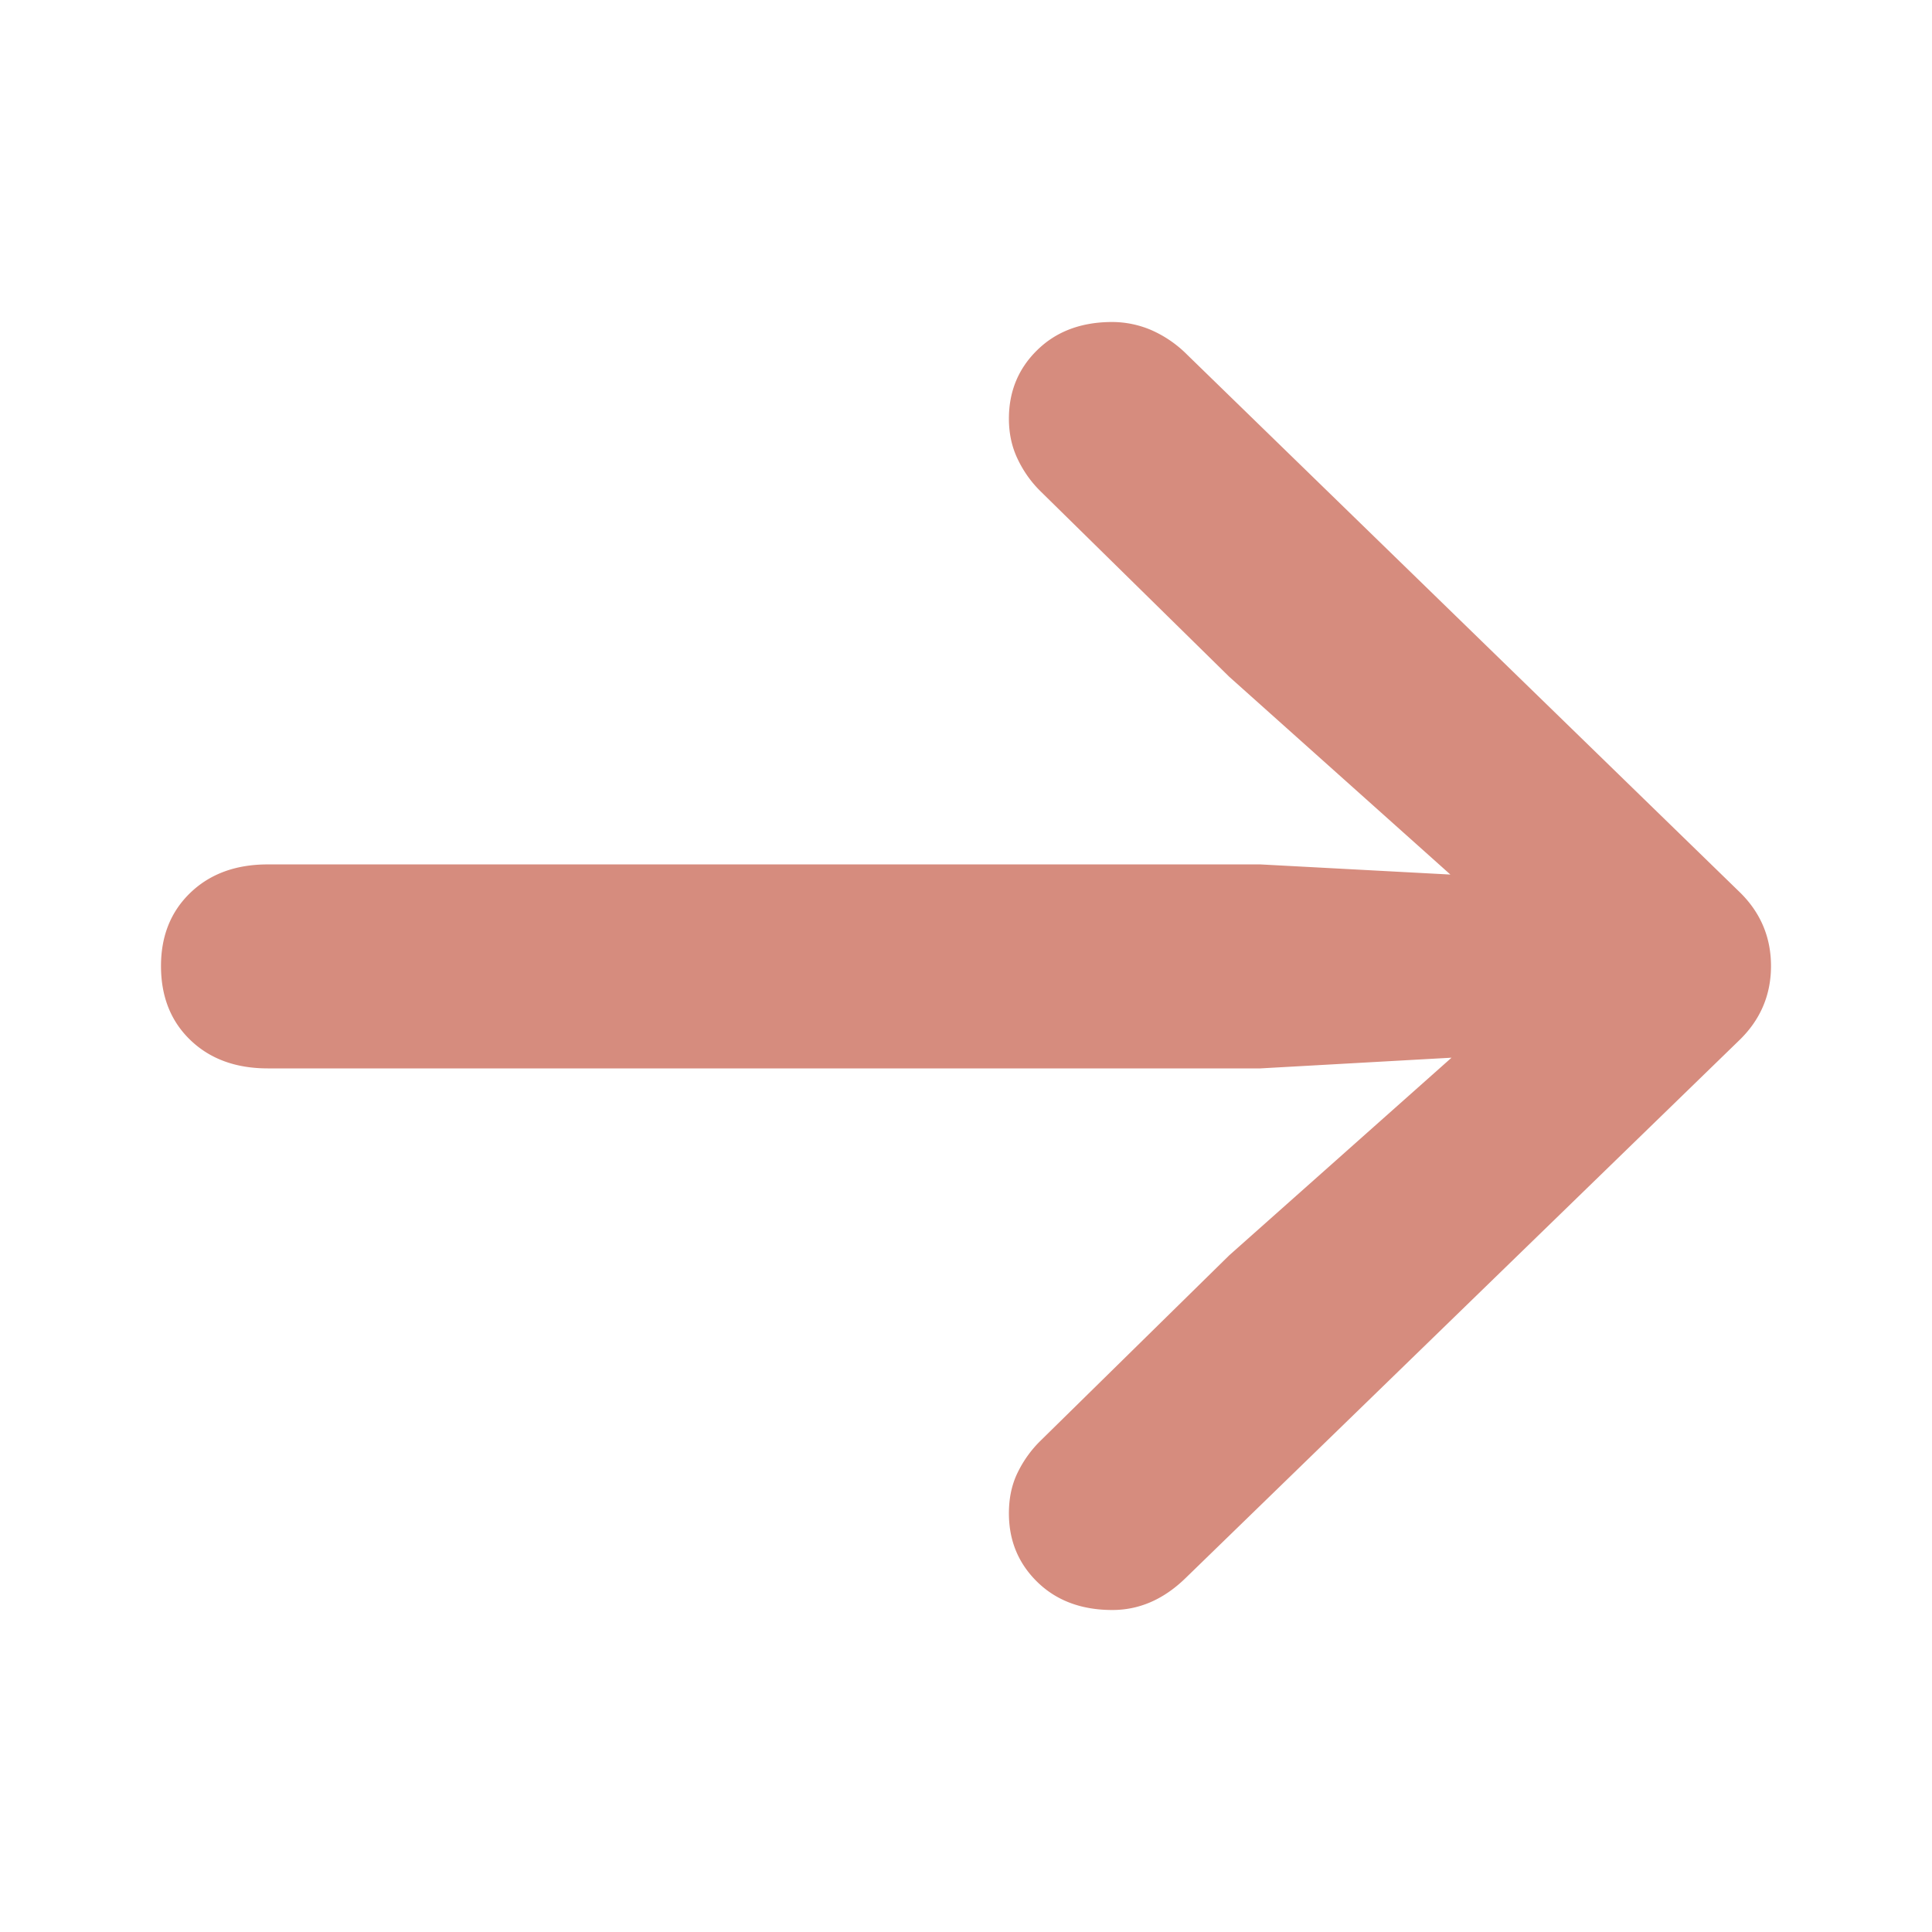 <svg width="24" height="24" viewBox="0 0 24 24" xmlns="http://www.w3.org/2000/svg">
    <path d="M22 12c0-.366-.136-.679-.408-.936l-6.844-6.657a1.446 1.446 0 0 0-.454-.31A1.24 1.24 0 0 0 13.818 4c-.383 0-.693.115-.93.346-.237.23-.355.516-.355.855 0 .183.036.351.11.504.073.153.169.287.287.402l2.34 2.3 3.71 3.318.48-.784-3.803-.203H3.327c-.397 0-.717.117-.961.351-.244.234-.366.538-.366.911 0 .38.122.687.366.921.244.234.564.351.961.351h12.33l3.804-.213-.48-.764-3.71 3.298-2.341 2.3a1.426 1.426 0 0 0-.287.397c-.074.15-.11.319-.11.509 0 .34.118.624.355.855.237.23.547.346.93.346.335 0 .638-.132.91-.397l6.864-6.667c.272-.257.408-.57.408-.936z" fill="#D68C7E" fill-rule="nonzero"/>
</svg>
